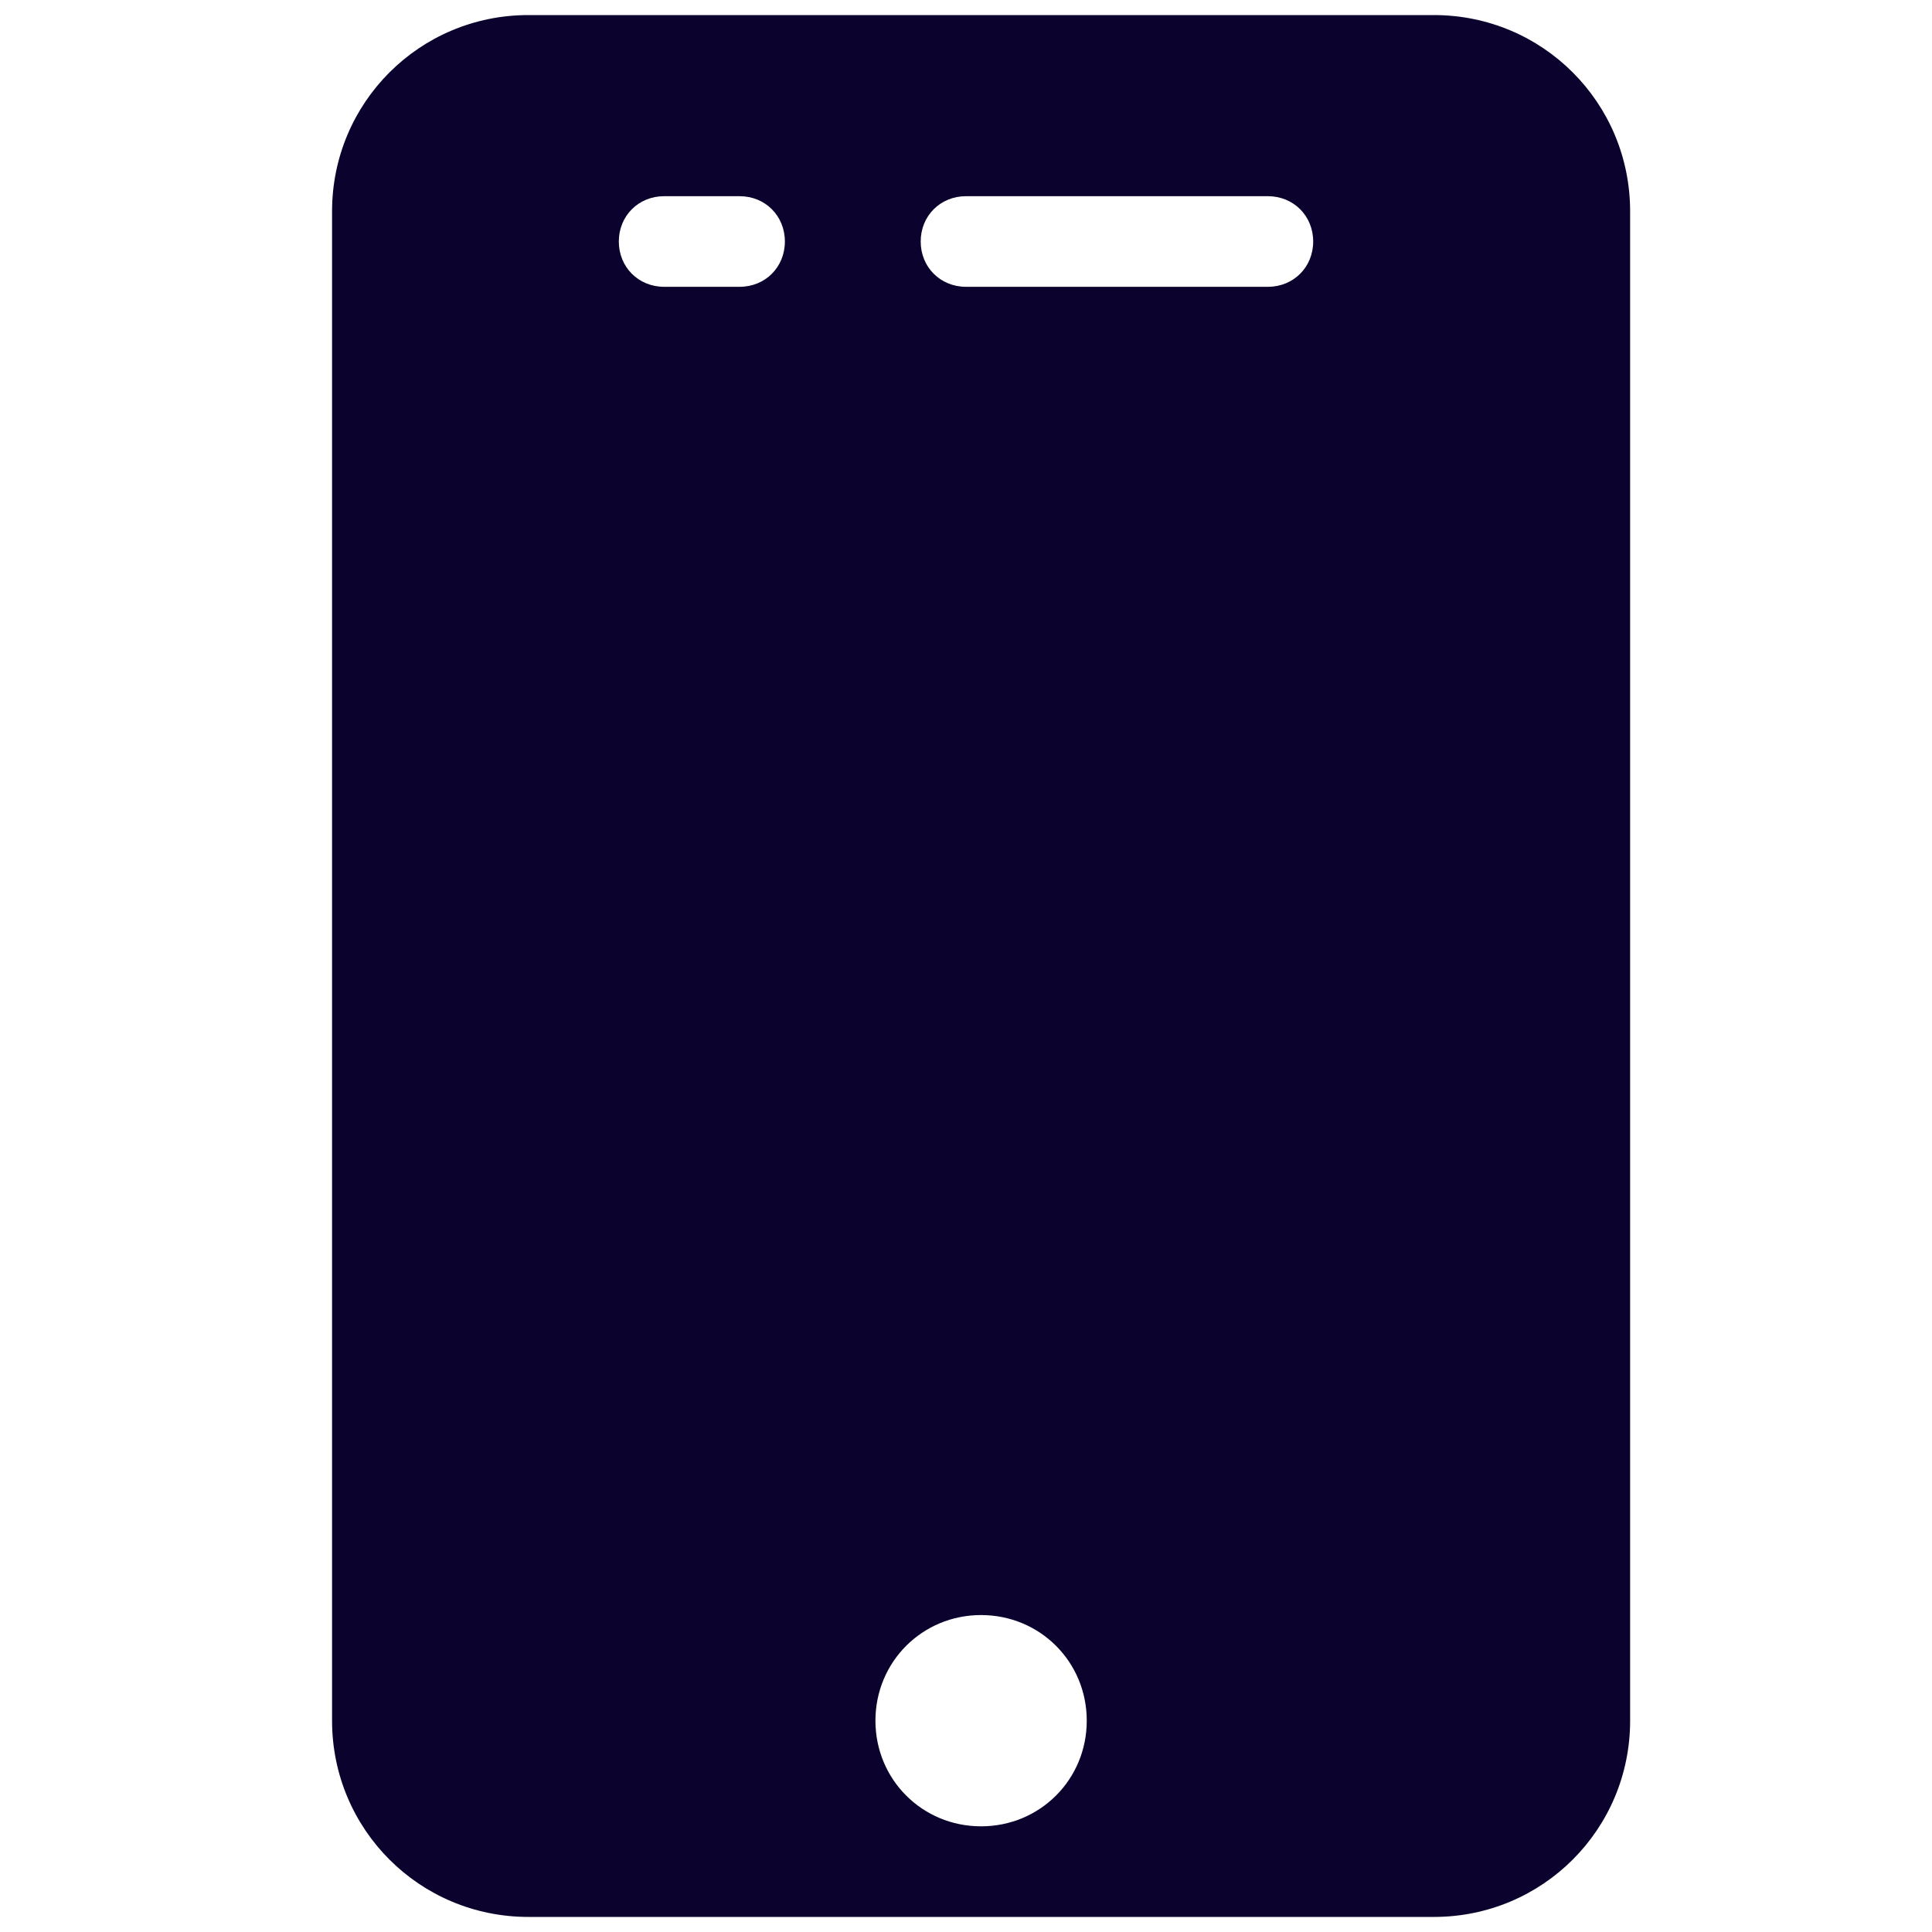 <?xml version="1.0" encoding="UTF-8"?> <svg xmlns="http://www.w3.org/2000/svg" width="40" height="40" viewBox="0 0 40 40" fill="none"><path d="M29.688 0.312H10.938C8.688 0.312 6.875 2.125 6.875 4.375V35.625C6.875 37.875 8.688 39.688 10.938 39.688H29.688C31.938 39.688 33.75 37.875 33.75 35.625V4.375C33.75 2.125 31.938 0.312 29.688 0.312ZM15.312 5.938H13.75C13.219 5.938 12.812 5.531 12.812 5C12.812 4.469 13.219 4.062 13.75 4.062H15.312C15.844 4.062 16.25 4.469 16.25 5C16.25 5.531 15.844 5.938 15.312 5.938ZM20.312 37.812C19.094 37.812 18.125 36.844 18.125 35.625C18.125 34.406 19.094 33.438 20.312 33.438C21.531 33.438 22.5 34.406 22.5 35.625C22.5 36.844 21.531 37.812 20.312 37.812ZM26.25 5.938H20C19.469 5.938 19.062 5.531 19.062 5C19.062 4.469 19.469 4.062 20 4.062H26.25C26.781 4.062 27.188 4.469 27.188 5C27.188 5.531 26.781 5.938 26.25 5.938Z" fill="#0B032D"></path></svg> 